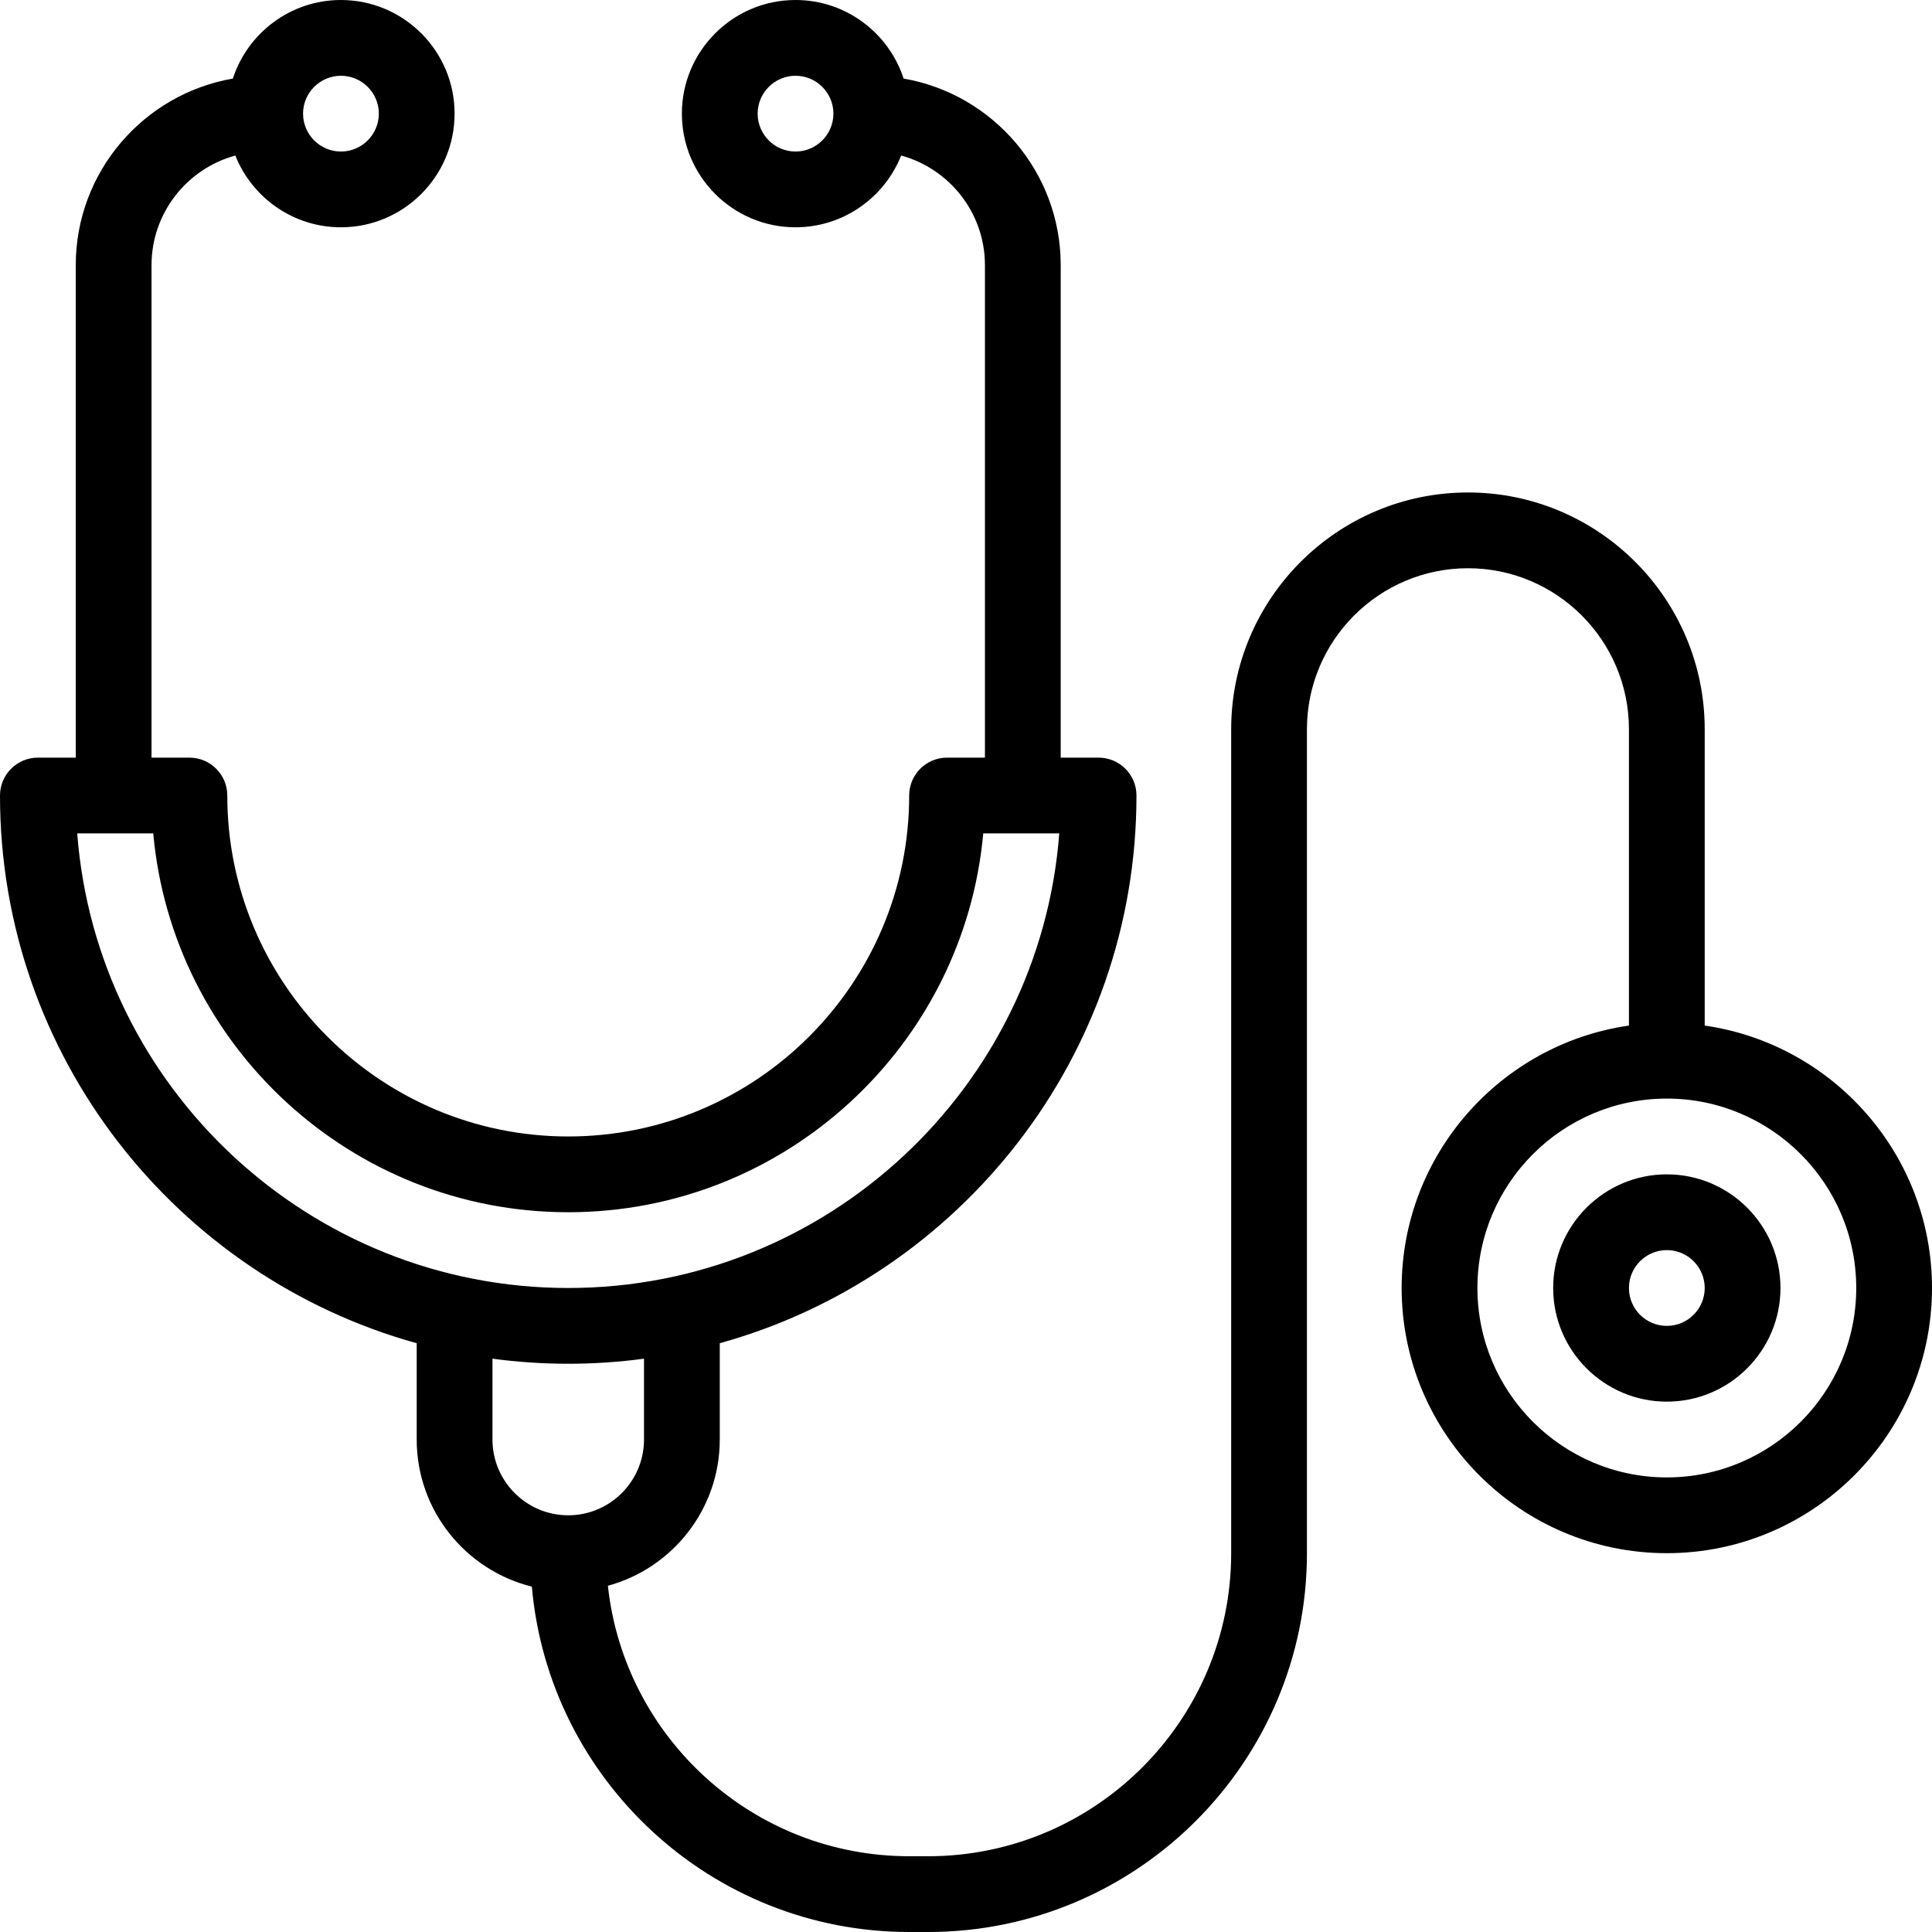 <svg xmlns="http://www.w3.org/2000/svg" id="Capa_1" height="512" viewBox="0 0 510 510" width="512"><g><path d="m440 310c-16.542 0-30 13.458-30 30s13.458 30 30 30 30-13.458 30-30-13.458-30-30-30zm0 40c-5.514 0-10-4.486-10-10s4.486-10 10-10 10 4.486 10 10-4.486 10-10 10z"></path><path d="m450 270.726v-78.226c0-34.462-28.037-62.5-62.5-62.5s-62.5 28.038-62.5 62.5v217.5c0 44.112-35.888 80-80 80h-5c-41.206 0-75.227-31.317-79.531-71.399 16.993-4.614 29.531-20.167 29.531-38.601v-25.424c63.352-17.549 110-75.714 110-144.576 0-5.523-4.478-10-10-10h-10v-130c0-24.661-17.95-45.194-41.469-49.257-3.91-12.024-15.22-20.743-28.531-20.743-16.542 0-30 13.458-30 30s13.458 30 30 30c12.638 0 23.467-7.859 27.879-18.943 12.731 3.47 22.121 15.128 22.121 28.943v130h-10c-5.523 0-10 4.477-10 10 0 49.626-40.374 90-90 90s-90-40.374-90-90c0-5.523-4.478-10-10-10h-10v-130c0-13.815 9.39-25.473 22.121-28.943 4.412 11.084 15.241 18.943 27.879 18.943 16.542 0 30-13.458 30-30s-13.458-30-30-30c-13.312 0-24.621 8.719-28.531 20.743-23.519 4.063-41.469 24.596-41.469 49.257v130h-10c-5.523 0-10 4.477-10 10 0 68.862 46.647 127.027 110 144.576v25.424c0 18.745 12.964 34.512 30.395 38.826 4.482 51.021 47.439 91.174 99.605 91.174h5c55.141 0 100-44.86 100-100v-217.5c0-23.435 19.065-42.5 42.5-42.5s42.5 19.065 42.5 42.5v78.226c-33.876 4.869-60 34.072-60 69.274 0 38.598 31.402 70 70 70s70-31.402 70-70c0-35.202-26.124-64.406-60-69.274zm-240-230.726c-5.514 0-10-4.486-10-10s4.486-10 10-10 10 4.486 10 10-4.486 10-10 10zm-120-20c5.514 0 10 4.486 10 10s-4.486 10-10 10-10-4.486-10-10 4.486-10 10-10zm-69.619 200h20.069c5.067 55.988 52.265 100 109.55 100s104.483-44.012 109.55-100h20.069c-5.123 67.028-61.302 120-129.619 120s-124.496-52.972-129.619-120zm109.619 160v-21.337c13.317 1.782 26.682 1.783 40 0v21.337c0 11.028-8.972 20-20 20s-20-8.972-20-20zm310 10c-27.57 0-50-22.43-50-50s22.43-50 50-50 50 22.43 50 50-22.43 50-50 50z"></path></g></svg>